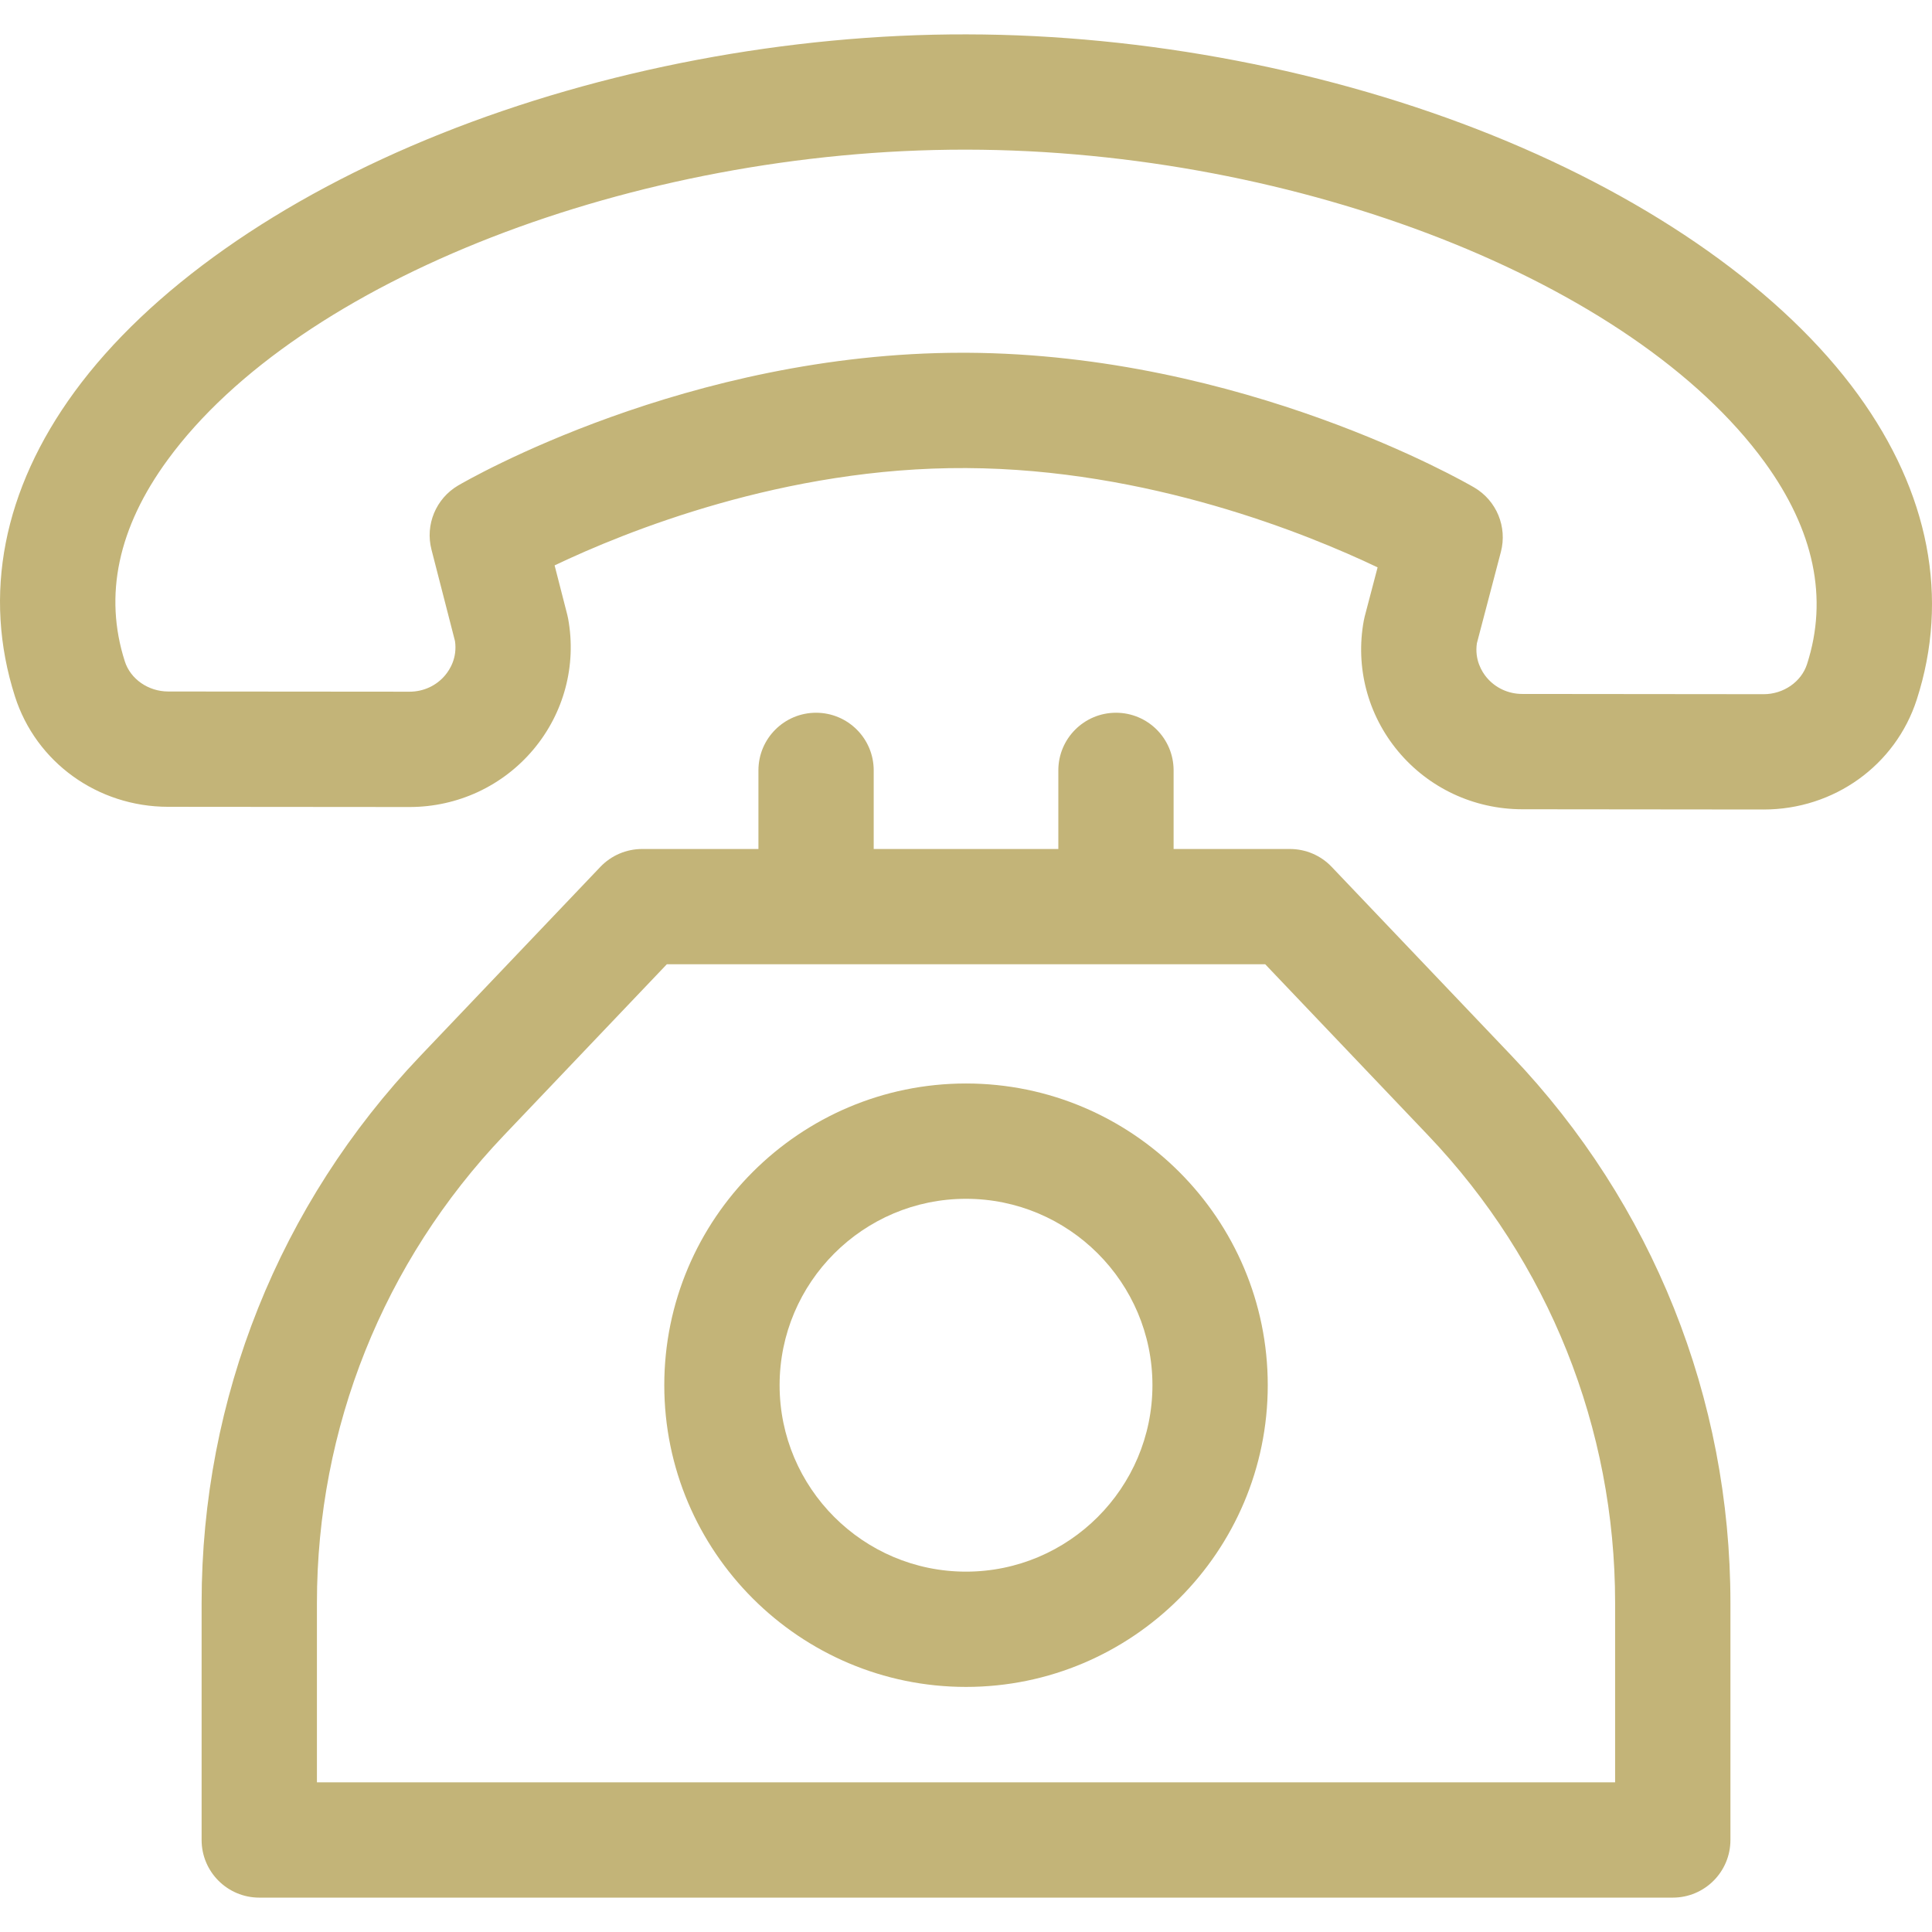 <svg width="48" height="48" viewBox="0 0 48 48" fill="none" xmlns="http://www.w3.org/2000/svg">
<g clip-path="url(#clip0)">
<path d="M46.161 9.802C44.319 7.267 41.093 4.98 37.079 3.361C33.085 1.75 28.449 0.86 24.023 0.854C19.597 0.843 14.954 1.724 10.956 3.322C6.934 4.929 3.7 7.206 1.852 9.734C0.077 12.163 -0.435 14.78 0.372 17.304C0.896 18.941 2.424 20.042 4.174 20.045L10.17 20.05C10.172 20.05 10.174 20.05 10.176 20.05C11.371 20.05 12.495 19.527 13.258 18.614C14.013 17.711 14.326 16.53 14.116 15.375C14.11 15.341 14.103 15.307 14.094 15.274L13.779 14.047C15.526 13.214 19.484 11.604 24.005 11.629C28.522 11.652 32.477 13.262 34.226 14.096L33.906 15.315C33.897 15.35 33.889 15.384 33.883 15.419C33.67 16.574 33.979 17.755 34.732 18.661C35.494 19.578 36.618 20.104 37.816 20.106L43.812 20.112C43.814 20.112 43.816 20.112 43.818 20.112C45.565 20.112 47.093 19.015 47.621 17.382C48.436 14.859 47.931 12.238 46.161 9.802ZM44.895 16.501C44.753 16.941 44.31 17.247 43.817 17.247C43.816 17.247 43.816 17.247 43.815 17.247L37.82 17.241C37.474 17.241 37.152 17.091 36.934 16.83C36.816 16.688 36.632 16.392 36.693 15.981L37.289 13.712C37.452 13.09 37.181 12.436 36.626 12.111C36.395 11.976 30.882 8.799 24.019 8.764C23.981 8.764 23.944 8.764 23.906 8.764C17.087 8.764 11.613 11.927 11.382 12.062C10.831 12.386 10.56 13.035 10.72 13.655L11.304 15.927C11.364 16.339 11.179 16.634 11.06 16.776C10.843 17.036 10.52 17.185 10.175 17.185C10.175 17.185 10.174 17.185 10.173 17.185L4.178 17.18C3.684 17.179 3.241 16.871 3.101 16.431C2.576 14.792 2.934 13.107 4.165 11.425C7.432 6.955 15.757 3.718 23.974 3.718C23.989 3.718 24.004 3.718 24.019 3.718C32.244 3.73 40.581 6.996 43.844 11.485C45.071 13.175 45.425 14.862 44.895 16.501Z" fill="#C3B478"/>
<path d="M37.556 26.232L33.085 21.537C32.815 21.253 32.44 21.093 32.048 21.093H29.158V19.14C29.158 18.349 28.517 17.708 27.726 17.708C26.935 17.708 26.294 18.349 26.294 19.14V21.093H21.707V19.14C21.707 18.349 21.066 17.708 20.275 17.708C19.484 17.708 18.843 18.349 18.843 19.14V21.093H15.954C15.562 21.093 15.187 21.253 14.916 21.537L10.445 26.232C6.94 29.912 5.009 34.739 5.009 39.822V45.714C5.009 46.505 5.651 47.146 6.442 47.146H41.56C42.351 47.146 42.992 46.505 42.992 45.714V39.822C42.992 34.739 41.062 29.912 37.556 26.232ZM7.874 44.282V39.822C7.874 35.478 9.524 31.353 12.52 28.207L16.567 23.957H31.434L35.481 28.207C38.477 31.353 40.127 35.478 40.127 39.822V44.282H7.874Z" fill="#C3B478"/>
<path d="M24 26.919C19.867 26.919 16.504 30.282 16.504 34.415C16.504 38.548 19.867 41.911 24 41.911C28.134 41.911 31.497 38.548 31.497 34.415C31.497 30.282 28.134 26.919 24 26.919ZM24 39.047C21.446 39.047 19.369 36.969 19.369 34.415C19.369 31.861 21.447 29.784 24 29.784C26.554 29.784 28.632 31.861 28.632 34.415C28.632 36.969 26.554 39.047 24 39.047Z" fill="#C3B478"/>
</g>
<defs>
<clipPath id="clip0">
<rect width="48" height="48" fill="white"/>
</clipPath>
</defs>
</svg>
